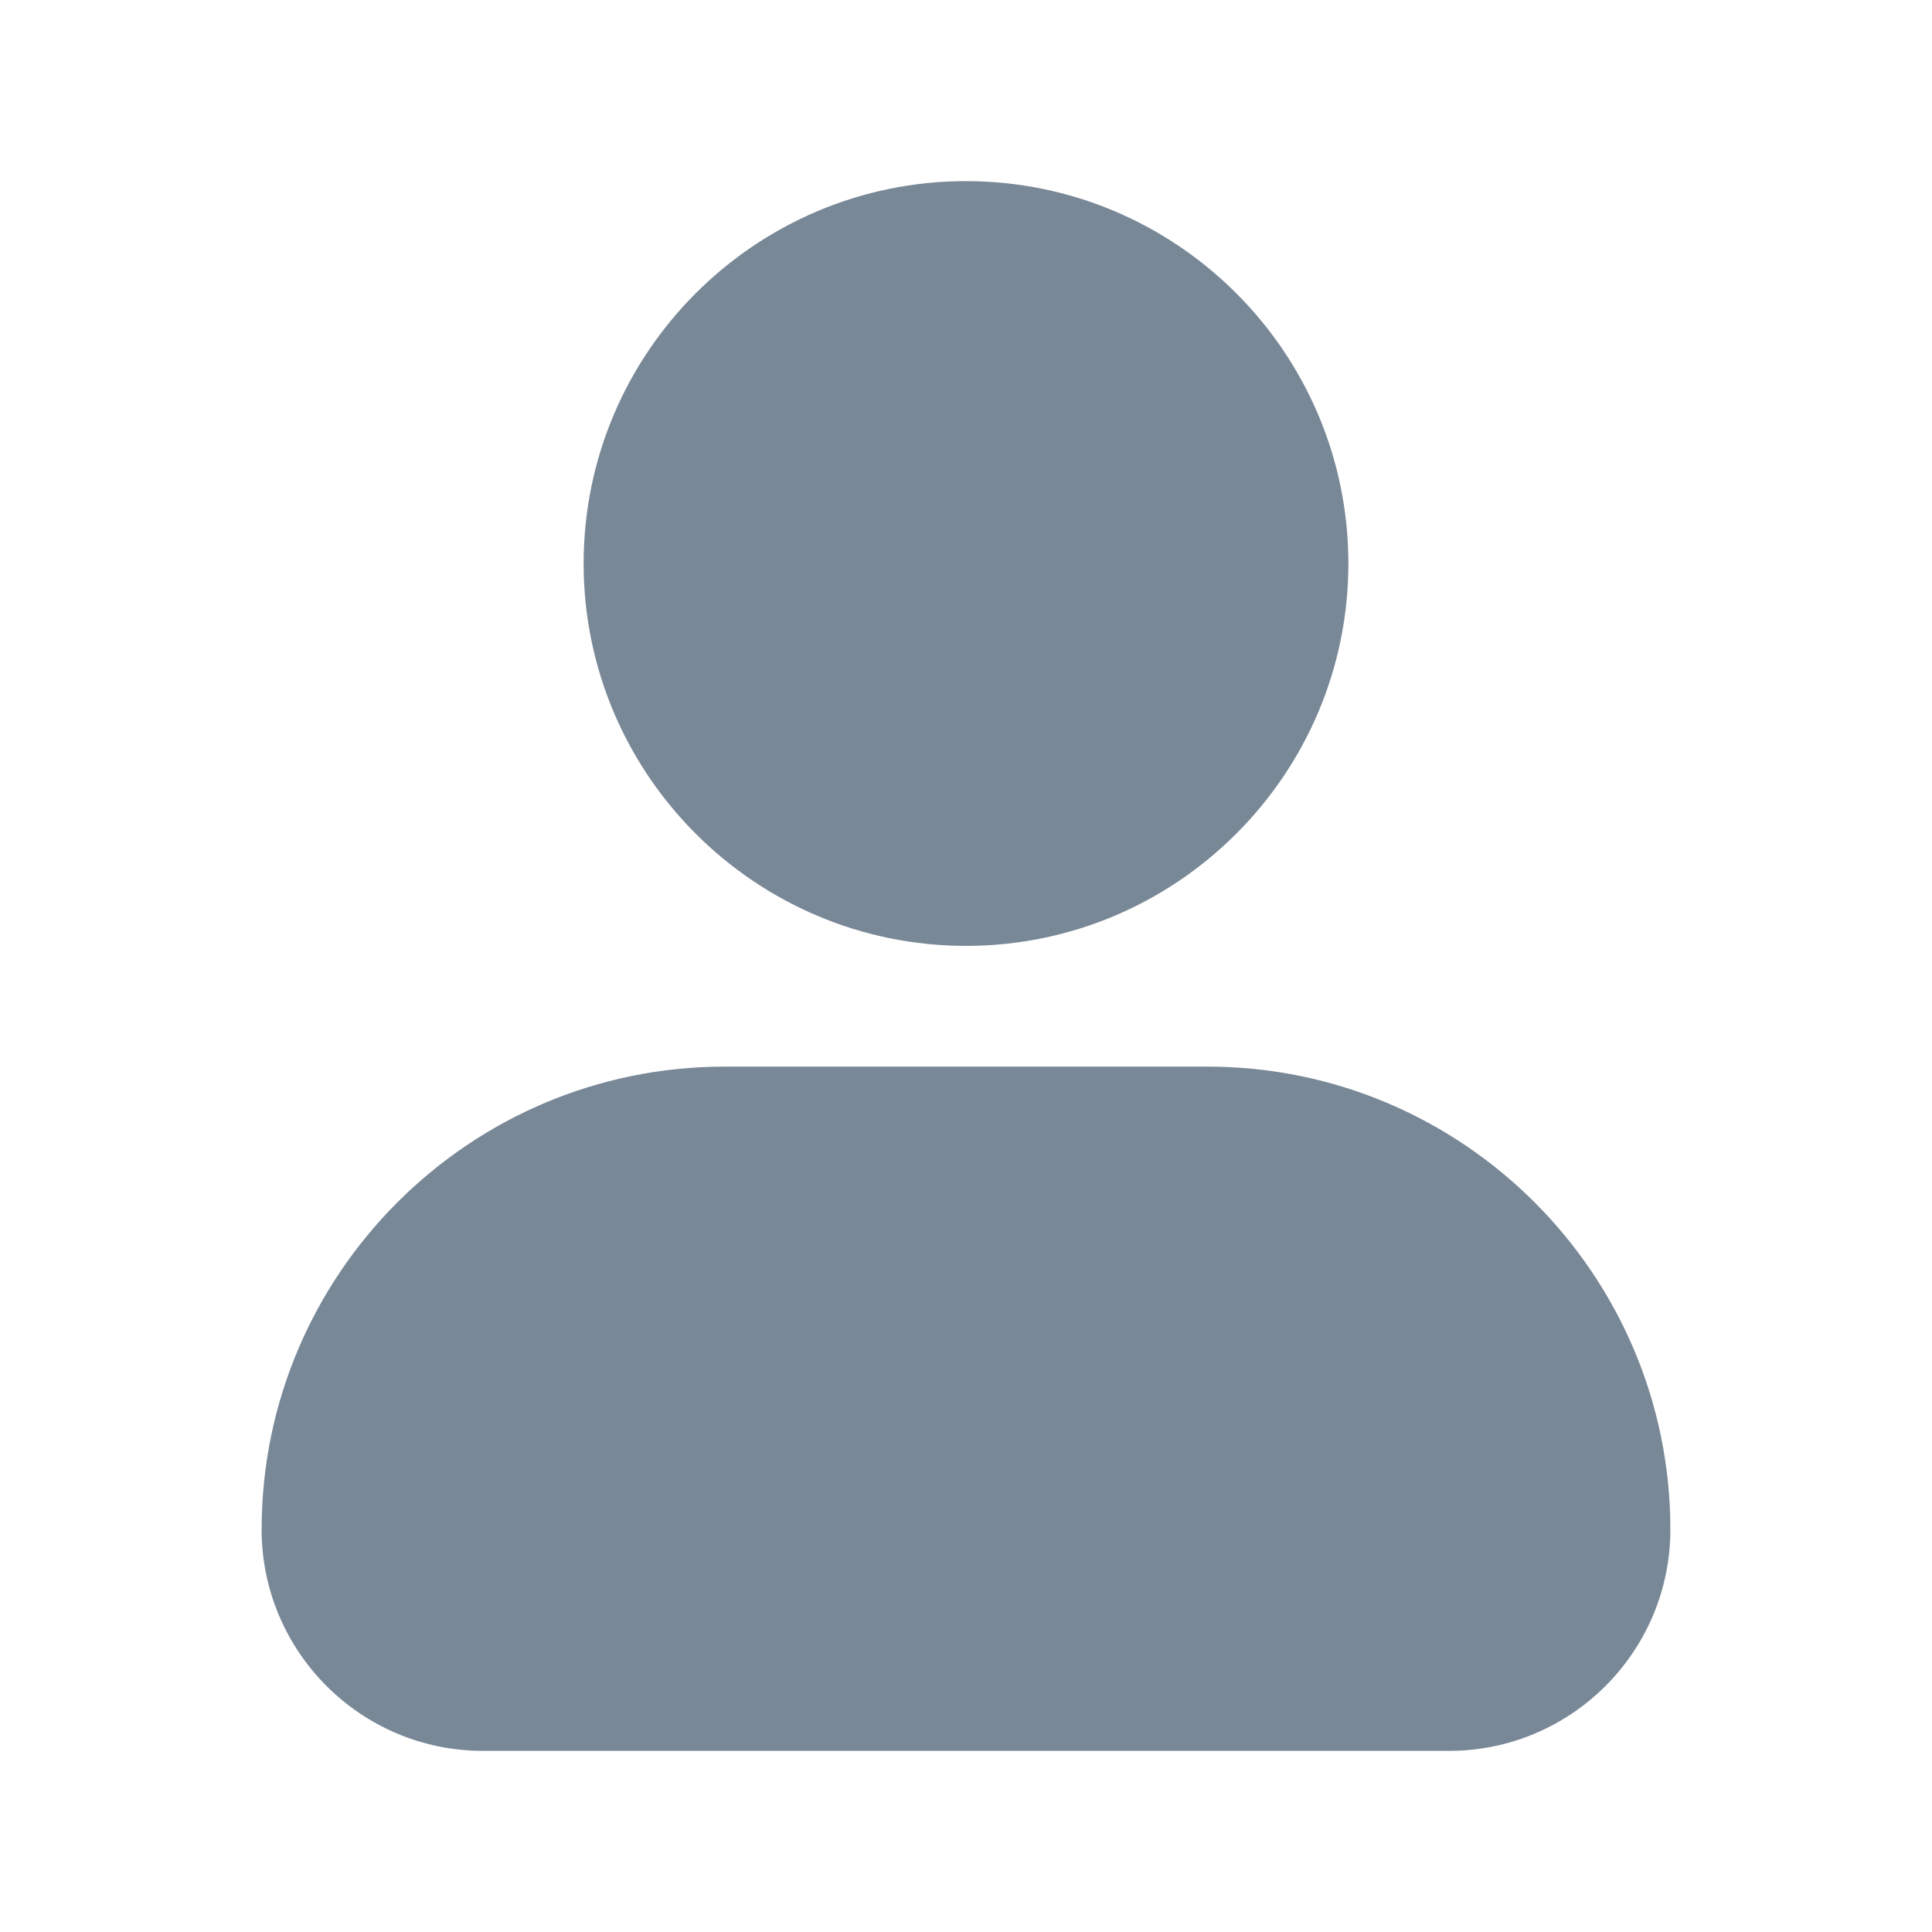 <svg xmlns="http://www.w3.org/2000/svg" width="24" height="24" viewBox="0 0 24 24" fill="none">
  <path d="M7.25 7C7.25 4.381 9.381 2.25 12 2.25C14.619 2.25 16.75 4.381 16.75 7C16.75 9.619 14.619 11.75 12 11.75C9.381 11.75 7.25 9.619 7.25 7ZM15 13.25H9C5.83 13.25 3.25 15.83 3.25 19C3.25 20.517 4.483 21.75 6 21.75H18C19.517 21.75 20.75 20.517 20.75 19C20.75 15.83 18.17 13.25 15 13.25Z" fill="#798897"/>
</svg>